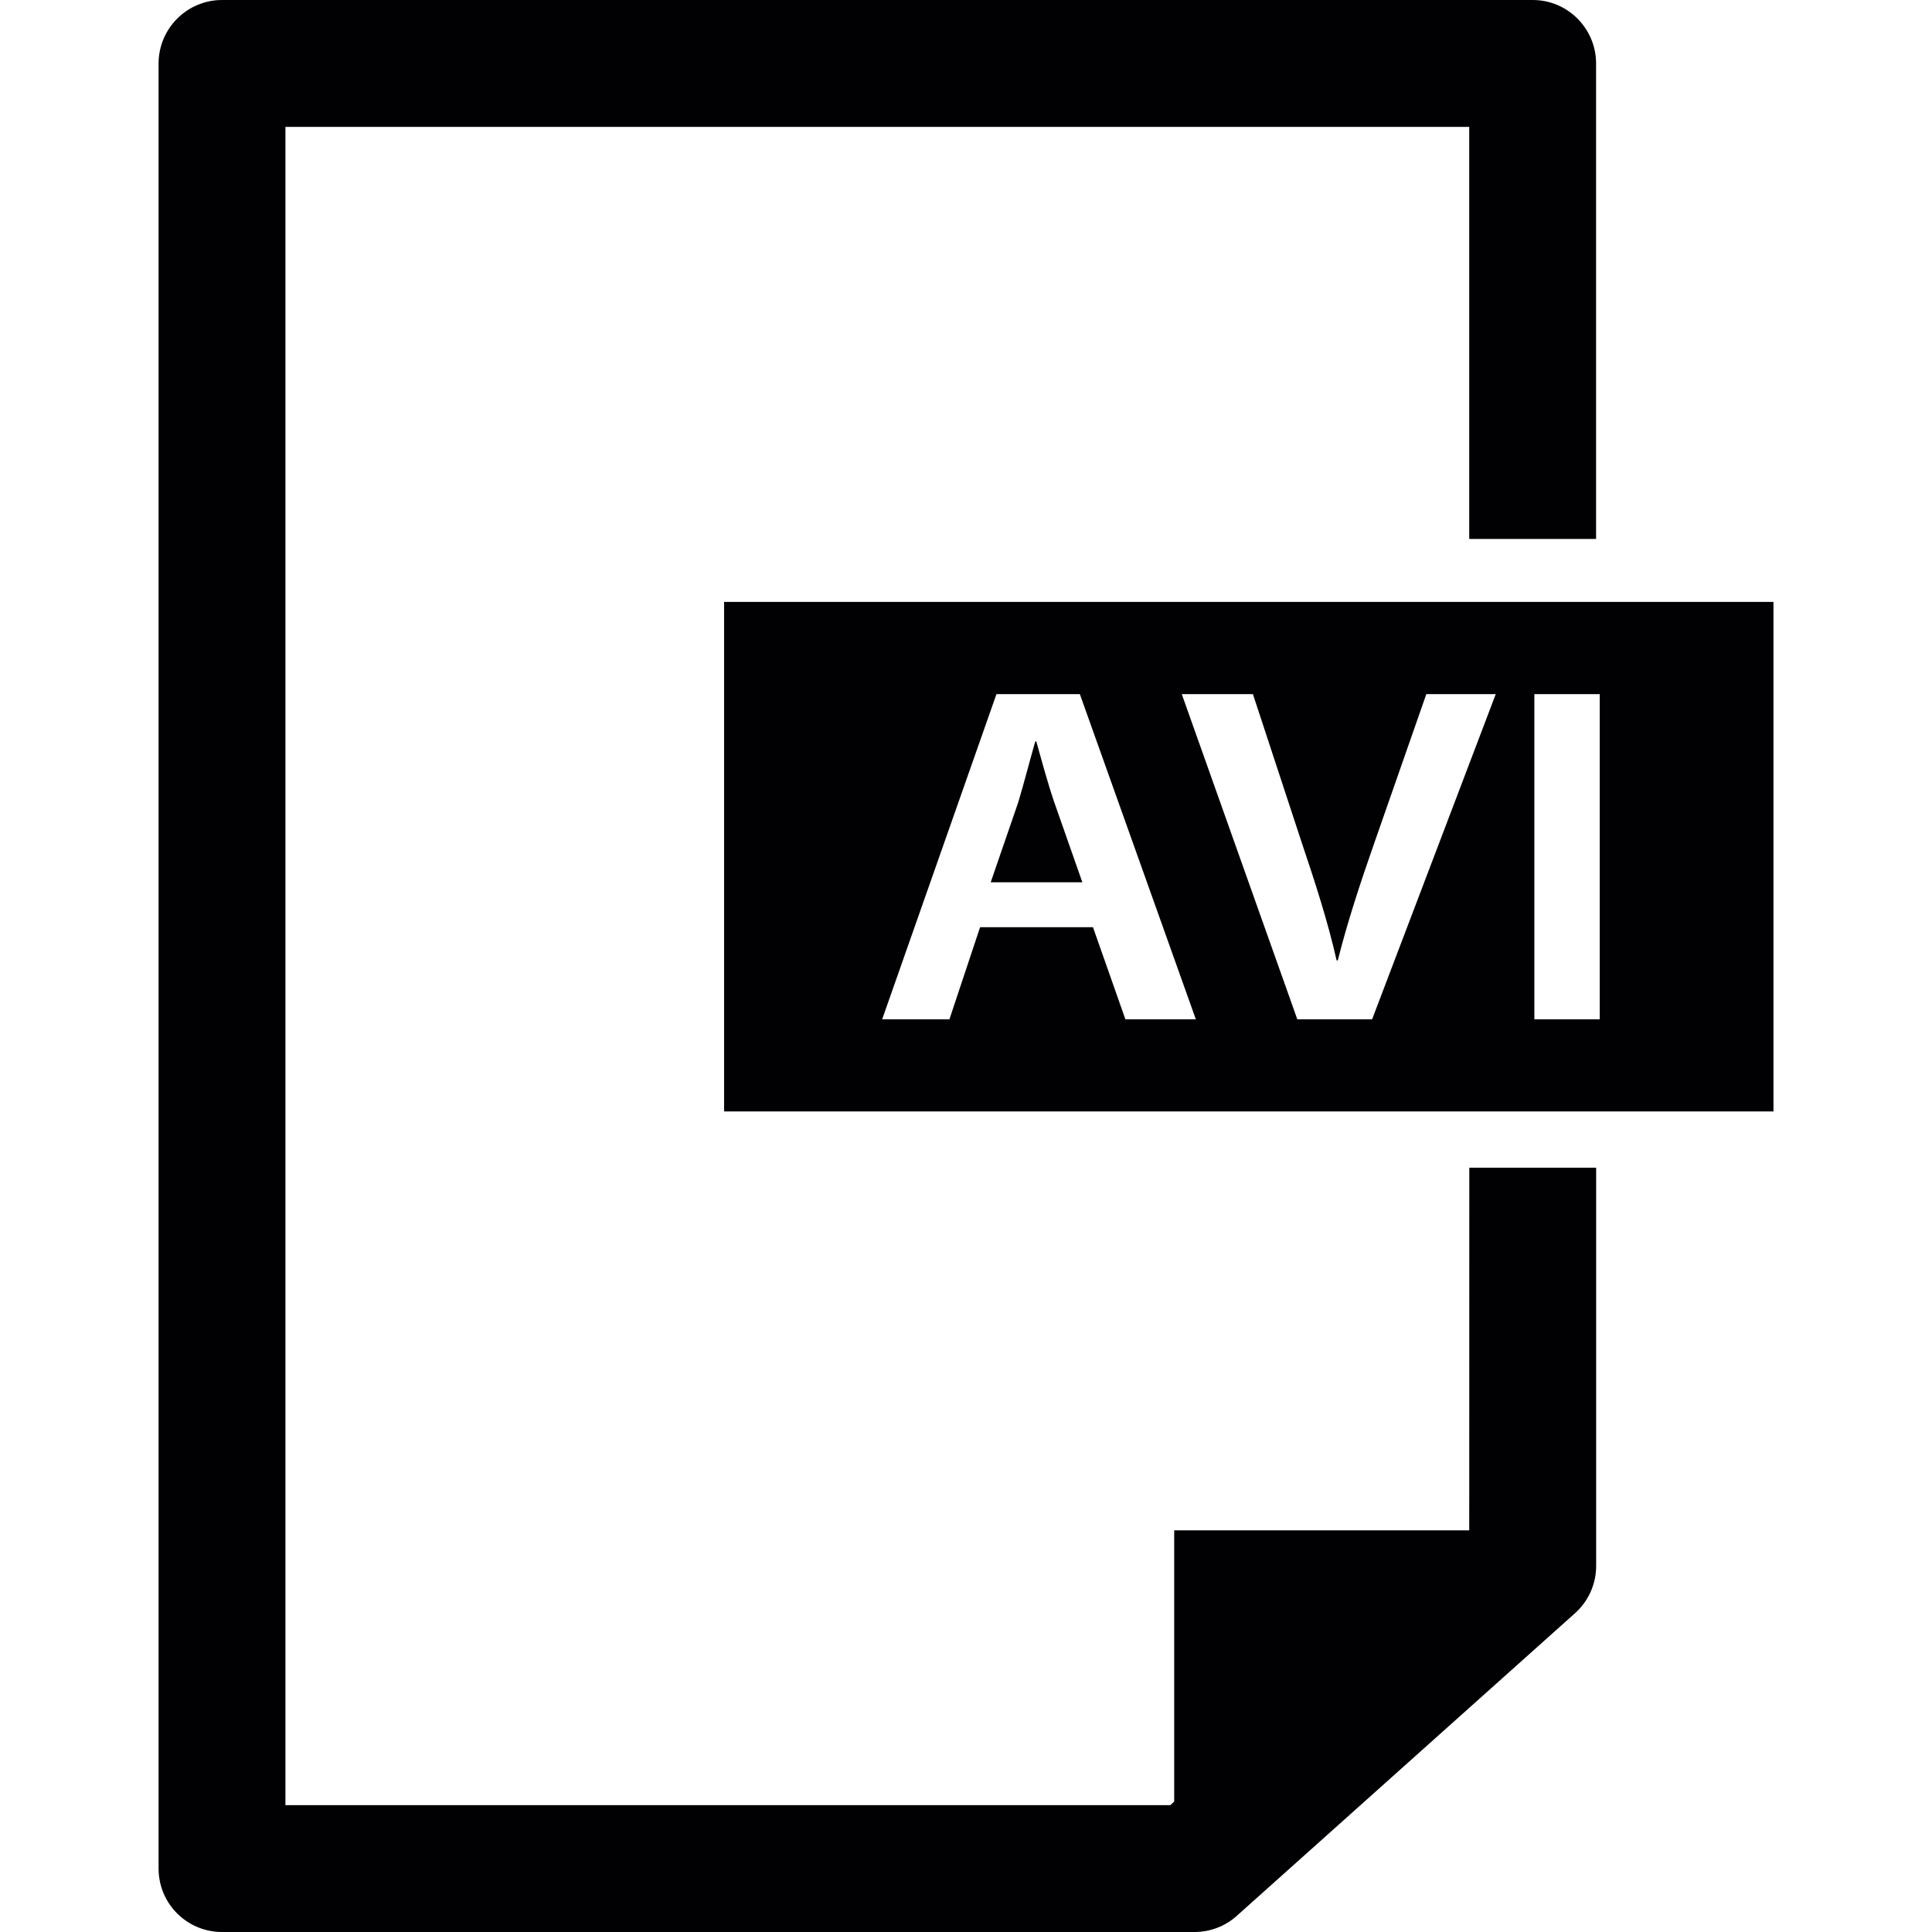 <?xml version="1.0" encoding="iso-8859-1"?>
<!-- Uploaded to: SVG Repo, www.svgrepo.com, Generator: SVG Repo Mixer Tools -->
<svg height="800px" width="800px" version="1.1" id="Capa_1" xmlns="http://www.w3.org/2000/svg" xmlns:xlink="http://www.w3.org/1999/xlink" 
	 viewBox="0 0 28.544 28.544" xml:space="preserve">
<g>
	<g>
		<path style="fill:#010002;" d="M10.698,8.893v7.528h15.504V8.893H10.698z M16.627,15.06l-0.479-1.361H14.48l-0.453,1.361h-0.994
			l1.689-4.805h1.232l1.714,4.805C17.667,15.06,16.627,15.06,16.627,15.06z M20.272,15.06h-1.105l-1.707-4.805h1.051l0.72,2.19
			c0.203,0.604,0.384,1.16,0.517,1.745h0.017c0.142-0.569,0.336-1.155,0.541-1.74l0.767-2.195h1.026L20.272,15.06z M23.635,15.06
			h-0.966v-4.805h0.966V15.06z"/>
		<path style="fill:#010002;" d="M15.311,10.955h-0.016c-0.079,0.276-0.165,0.611-0.251,0.898l-0.407,1.182h1.354l-0.415-1.182
			C15.476,11.559,15.388,11.231,15.311,10.955z"/>
		<path style="fill:#010002;" d="M21.707,22.61h-4.359v4.007L17.29,26.67H4.217V1.875h17.49v6.088h1.874V0.938
			C23.581,0.422,23.162,0,22.645,0H3.28C2.763,0,2.343,0.422,2.343,0.938v26.669c0,0.519,0.42,0.937,0.937,0.937h14.369
			c0.229,0,0.452-0.084,0.624-0.239l4.997-4.471c0.199-0.179,0.312-0.431,0.312-0.698v-5.884h-1.874L21.707,22.61L21.707,22.61z"/>
	</g>
</g>
</svg>